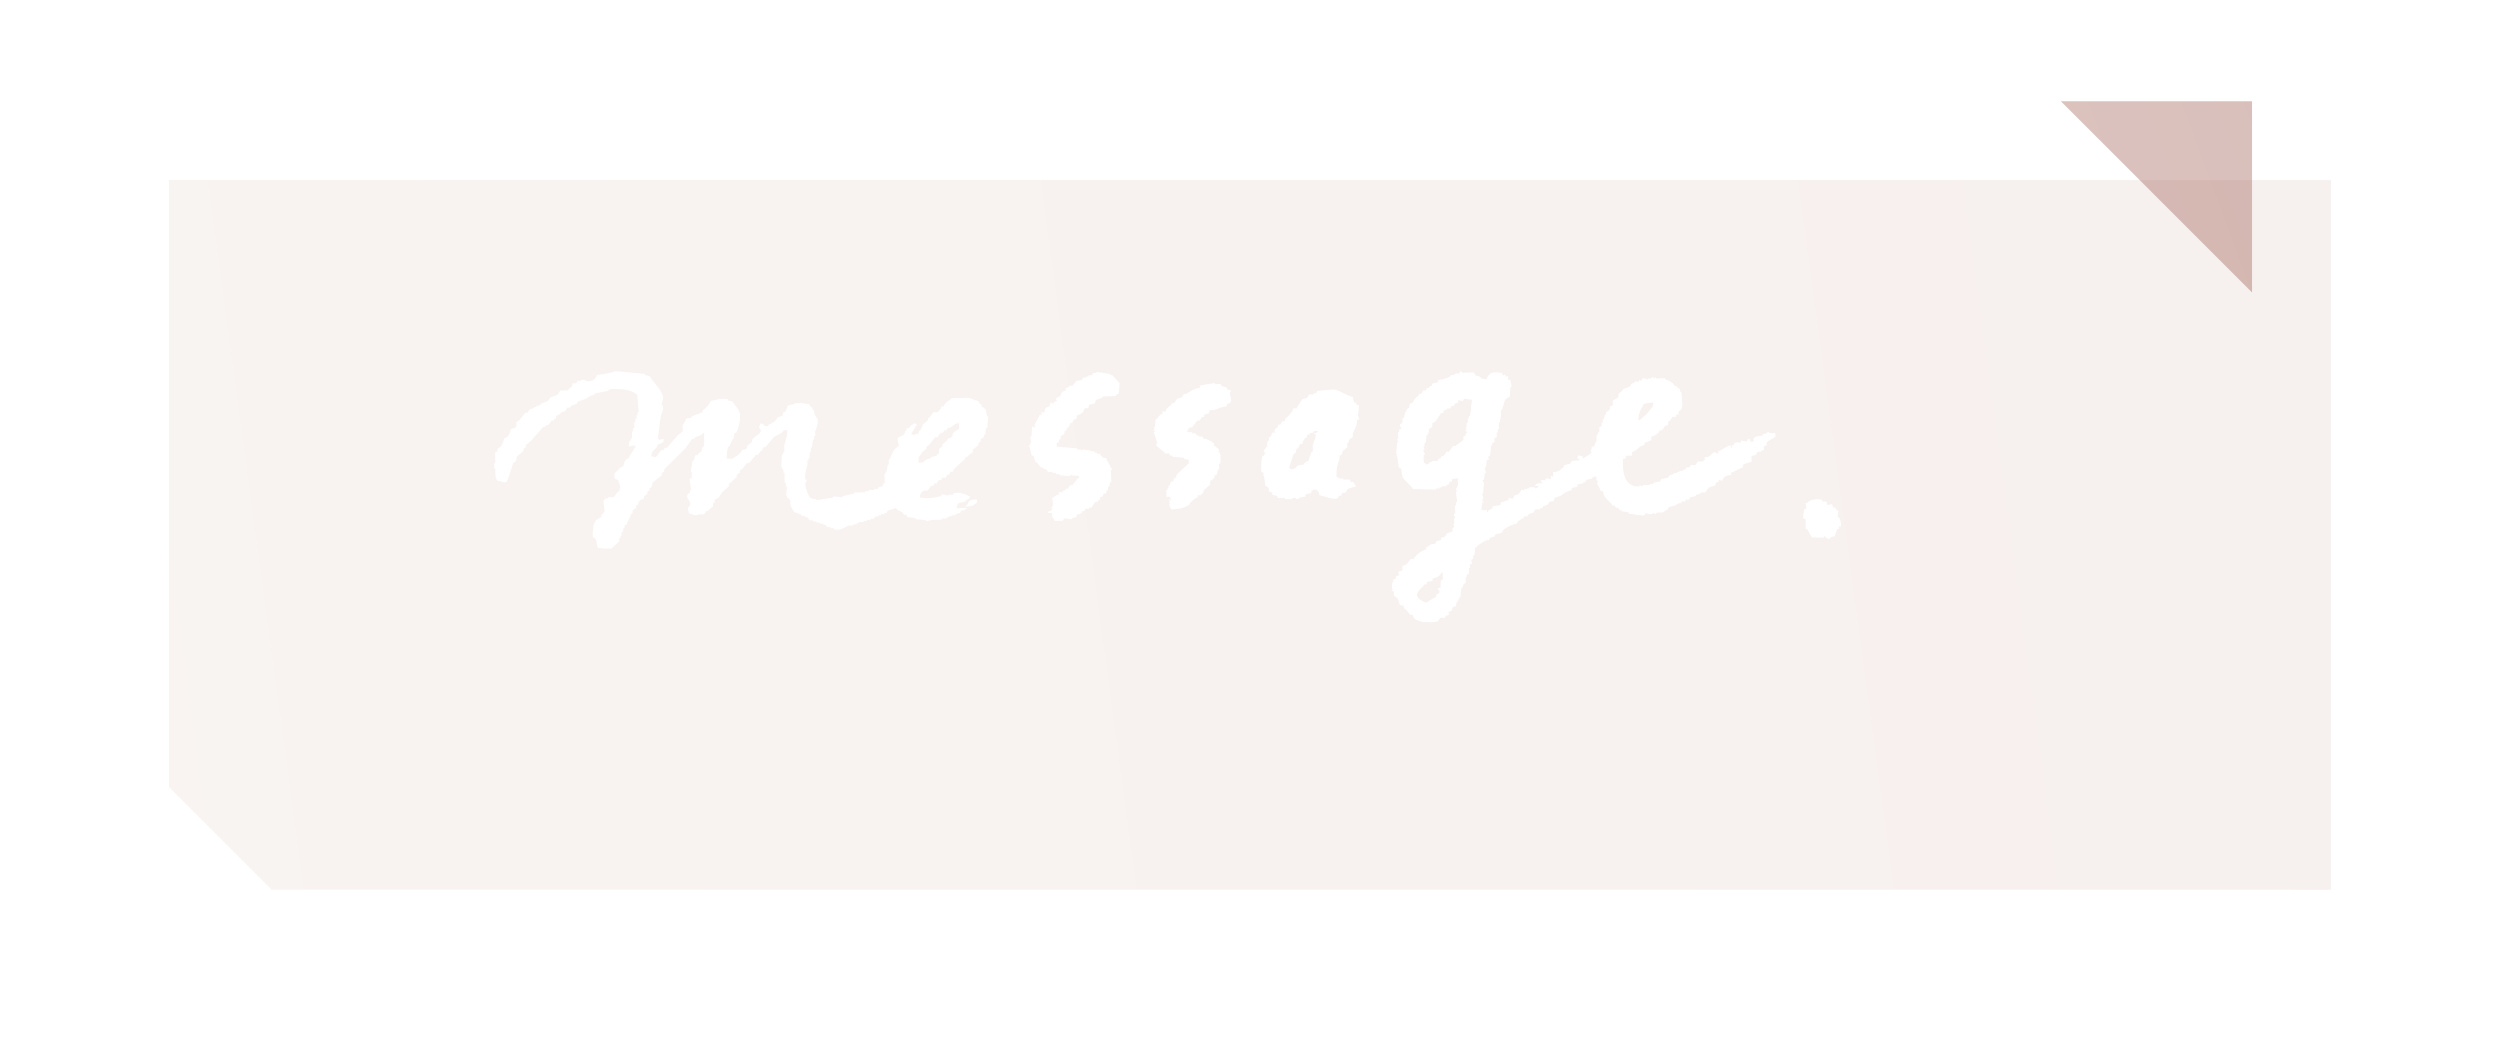 <?xml version="1.0" encoding="UTF-8"?>
<svg xmlns="http://www.w3.org/2000/svg" xmlns:xlink="http://www.w3.org/1999/xlink" viewBox="0 0 222 94">
  <defs>
    <style>
      .cls-1 {
        fill: #fff;
        fill-rule: evenodd;
      }

      .cls-2, .cls-3 {
        isolation: isolate;
      }

      .cls-4 {
        opacity: .4;
      }

      .cls-4, .cls-3 {
        mix-blend-mode: multiply;
      }

      .cls-3 {
        fill: url(#_名称未設定グラデーション_2);
        filter: url(#drop-shadow-1);
        opacity: .35;
      }

      .cls-5 {
        fill: url(#_名称未設定グラデーション_2-2);
      }
    </style>
    <linearGradient id="_名称未設定グラデーション_2" data-name="名称未設定グラデーション 2" x1="-52.07" y1="22.36" x2="979.47" y2="162.02" gradientTransform="translate(0 83.98) scale(1 -1)" gradientUnits="userSpaceOnUse">
      <stop offset="0" stop-color="#d0aa97"/>
      <stop offset="1" stop-color="#620000"/>
    </linearGradient>
    <filter id="drop-shadow-1" x="0" y="0" width="222" height="94" filterUnits="userSpaceOnUse">
      <feOffset dx="7" dy="7"/>
      <feGaussianBlur result="blur" stdDeviation="5"/>
      <feFlood flood-color="#000" flood-opacity=".75"/>
      <feComposite in2="blur" operator="in"/>
      <feComposite in="SourceGraphic"/>
    </filter>
    <linearGradient id="_名称未設定グラデーション_2-2" data-name="名称未設定グラデーション 2" x1="22.35" y1="4.13" x2="435.62" y2="156.52" xlink:href="#_名称未設定グラデーション_2"/>
  </defs>
  <g class="cls-2">
    <g id="_レイヤー_2" data-name="レイヤー 2">
      <g id="_レイヤー_1-2" data-name="レイヤー 1">
        <g>
          <polygon class="cls-3" points="8 62.89 17.11 72 199.98 72 199.98 8.99 8 8.99 8 62.89"/>
          <g>
            <path class="cls-1" d="M87.38,36.21c-.07-.03-.14-.06-.21-.1v-.2h-.1c-.07-.1-.14-.2-.21-.3-.29-.06-.57-.21-.82-.29-.51.01-1.02.02-1.53.04-.24.29-.59.29-.7.73h-.2c-.07.28-.11.26-.3.41v.1h-.41c-.13.17-.26.35-.4.52h-.1v.2c-.17.14-.33.28-.5.42v.2h-.1v.21c-.07.04-.13.07-.2.11v.2h-.1v.1h-.3v.1h-.1v-.1h-.2c.13-.28.32-.4.39-.72h.1c.06-.19-.06-.14-.11-.2v-.1c-.17.11-.33.21-.5.32v.1c-.1.04-.2.07-.3.11v.2h-.1c-.03.1-.06.2-.09.31-.2.11-.4.21-.6.32.04.24.08.47.12.71-.1.07-.2.14-.3.21-.25.28-.32.54-.49.93h-.1v.51h-.09c-.03.2-.06.41-.09.61h-.1v.21h-.1c0,.27.01.54.02.81h-.1c-.12.46-.16.24-.5.42v.1h-.31v.1c-.17,0-.34,0-.51,0v.1h-.3v.1c-.34,0-.68.02-1.01.02v.1c-.34.08-.67.15-1.01.23v.1c-.27-.03-.54-.06-.82-.08v.1c-.51.08-1.01.16-1.52.24v-.1c-.46,0-.63-.12-.72-.49-.11-.11-.28-.74-.23-1.01,0,0,.13,0,.1-.21h-.1c-.11-.44.09-1.04.17-1.33v-.41h.1v-.2h.1c0-.17,0-.34,0-.51h.1v-.41h.1c.03-.24.06-.48.09-.71h.1v-.31h.1v-.41c.08-.25.35-.78.18-1.22h-.1v-.2h-.1c-.04-.17-.08-.34-.11-.51h-.1v-.2h-.1c-.07-.1-.14-.2-.21-.3-.29-.05-1.17-.22-1.42.03-.72.07-.43.19-.7.63-.07.04-.13.07-.2.11v.2c-.1.13-.37.12-.5.22-.03.07-.06.14-.1.21-.17.16-.44.35-.7.42v.1c-.31.17-.46-.17-.51-.19h-.2c-.04.14-.14.17-.09.41,0,0,.17.11.11.3-.08.26-.53.43-.7.63-.03.1-.06.21-.09.31-.13.1-.27.21-.4.31v.2c-.1.13-.37.12-.5.22v.1c-.23.2-.37.43-.7.52v.1c-.2,0-.41,0-.61.01,0-.51,0-.79.18-1.12h.1v-.2h.1v-.2h.1v-.2h.1c.03-.17.06-.34.09-.51.07-.04.13-.07.2-.11.14-.23.42-1.28.27-1.74-.13-.38-.44-.68-.63-1l-.41-.09v-.1c-.48-.16-1.16.09-1.52.14-.17.39-.41.56-.69.83-.03.07-.06.14-.1.21-.3.11-.61.22-.91.33v.1c-.17.04-.34.08-.51.11-.03.1-.06.21-.09.31h-.1v.2h-.1c0,.2,0,.41,0,.61-.17.14-.33.28-.5.42-.3.35-.59.69-.89,1.04h-.2c-.03.07-.06.14-.1.21h-.2c-.16.21-.33.41-.49.62-.24-.02-.25-.04-.41-.09.07-.63.45-.49.59-1.03.22-.05.29-.07.4-.21h.1v-.3c-.13.04-.27.07-.4.11v-.1h-.1c.09-.68.17-1.36.26-2.04.07-.23.28-.49.18-.92h-.1c-.04-.23.21-.56.08-.92-.25-.67-.82-1.12-1.16-1.7l-.41-.09v-.1c-.88-.08-1.77-.16-2.65-.24-.35.21-1.17.25-1.62.34-.09.37-.44.66-1.01.53v-.1h-.41v.1h-.31c-.03.07-.06.14-.1.21h-.31c-.03.1-.06.21-.09.31-.1.07-.2.14-.3.21v.1c-.24,0-.47.01-.71.02-.1.14-.2.28-.3.41-.2.07-.4.15-.61.22-.07.1-.13.21-.2.31-.2.07-.4.14-.61.22v.1h-.2v.1h-.2v.1h-.2v.1c-.13.04-.27.07-.4.11-.07.1-.13.21-.2.31h-.2c-.16.21-.33.41-.49.62-.1.07-.2.14-.3.21v.41h-.1v.1c-.13.04-.27.07-.4.11-.07.39-.21.72-.59.83-.06.28-.14.5-.29.72-.1.07-.2.14-.3.21v.2c-.07.04-.13.07-.2.11,0,.31,0,.61.02.92h-.1c0,.17,0,.34,0,.51h.1c0,.44-.03.95.23,1.11h.31v.1h.41c.21-.11.49-1.45.67-1.75l.2-.11c.03-.14.06-.27.09-.41.2-.17.4-.35.6-.52v-.2c.07-.04.13-.07.2-.11v-.2c.17-.14.33-.28.5-.42.33-.38.66-.76.99-1.14.1-.04.2-.07.3-.11v-.1h.2c.1-.14.2-.28.3-.41h.2v-.1c.07-.04.13-.07.2-.11v-.2c.23-.07.25-.09.4-.21v-.1c.13-.04.27-.07.4-.11l.2-.31h.2l.2-.21h.2v-.1h.2c.03-.07.06-.14.1-.21.3-.11.61-.22.91-.33v-.1h.2v-.1l.4-.11v-.1c.41-.08.81-.15,1.22-.23v-.1c.47-.15,1.85-.03,2.04.16.29.07.3.18.52.29.05.51.09,1.02.14,1.52h-.1v.3h-.1v.31h-.1v.31h-.1c0,.17,0,.34,0,.51h-.1v.31h-.1c0,.2,0,.41,0,.61h-.1v.21h-.1c-.09.15-.08.25-.09.51l.51-.11v.1h.1v.1h-.1c-.1.41-.39.51-.49.93-.33.1-.44.38-.49.72-.4.12-.48.43-.8.63,0,.42-.03.52.32.6.07.29.3.59.12.81v.2h-.1c-.13.17-.26.35-.4.52-.17,0-.34,0-.51,0v.1h-.2s-.08.14-.2.21c0,.39.07.64.12.91-.13.11-.1.18-.2.31h-.1v.2c-.17.11-.33.21-.5.32-.24.36-.3.91-.27,1.53.2.06.09-.02.21.1.1.11.19.64.22.81.34.06.76.09,1.22.07.23-.21.47-.42.7-.63v-.31h.1v-.2h.1v-.31h.1c.03-.14.06-.27.09-.41h.1v-.2c.07-.04.13-.07.2-.11v-.2h.1v-.2h.1v-.2h.1v-.21l.2-.21v-.2c.1-.07.2-.14.3-.21v-.2c.07-.04.13-.07.2-.11v-.2l.2-.21c.1-.04.2-.07.3-.11v-.2c.1-.07.2-.14.3-.21v-.2c.07-.04.13-.07.2-.11v-.2l.2-.11c.03-.14.06-.27.09-.41.27-.21.53-.42.8-.63v-.2c.07-.04.13-.07.2-.11v-.2c.63-.62,1.26-1.25,1.89-1.88.2-.28.39-.55.59-.83h.2v-.1c.29-.17.6-.18.8-.43h.1c-.1.28.05.85-.07,1.22h-.1c-.03.14-.06.27-.09.41-.1.07-.2.14-.3.21v.1h-.2c-.14.12-.11.33-.19.51h-.1c-.06.34-.12.68-.18,1.02h.1v.51c-.06.04-.12.07-.19.11.04.34.08.68.13,1.01h-.1v.2c-.07.04-.13.07-.2.11-.23.59.6.66.03,1.22.02.27.05.34.11.51.3.06.6.28.82.08.17,0,.34,0,.51,0,.07-.1.13-.21.2-.31h.2v-.1c.13-.1.27-.21.4-.31v-.31h.1c.03-.1.06-.2.09-.31.42-.12.38-.32.6-.62.2-.17.4-.35.6-.52v-.2c.23-.21.47-.42.7-.63v-.2c.1-.07.2-.14.3-.21v-.2c.07-.04.13-.07.2-.11.13-.17.26-.35.4-.52h.2c.2-.24.4-.48.59-.73h.2l.2-.31c.07-.04.13-.07.2-.11v-.2c.1-.04.2-.07.3-.11.23-.28.46-.55.69-.83.32-.24.69-.29.9-.63h.31c0,.56-.16.92-.27,1.33,0,.2,0,.41,0,.61h-.1v.2h-.1c-.03.37-.05.75-.08,1.12h.1v.2h.1v.31h.1c0,.31,0,.61.02.92h.1v.3h.1c-.03.27-.06.54-.08.81h.1v.2c.07.03.14.06.21.1.16.34-.05.55.22.81.15.49.41.4.83.59v.1h.31v.1h.2c.07.1.14.2.21.3h.31v.1h.31v.1h.31v.1h.31v.1h.2c.04.07.07.13.11.2h.31v.1h.31v.1c.56.16,1.01-.22,1.31-.34h.41v-.1h.3v-.1h.2v-.1h.41v-.1h.31v-.1h.31v-.1h.31c.03-.07.06-.14.1-.21h.31v-.1h.2v-.1h.31v-.1h.2c.03-.07.06-.14.1-.21.24-.07.47-.15.71-.22.18.21.38.24.62.39.04.07.07.13.11.2h.2c.04.07.07.13.11.2.24.03.48.06.71.09v.1c.31.03.61.05.92.08v.1c.2-.04.41-.08.61-.12.27,0,.54,0,.81-.02v-.1h.41v-.1h.2v-.1h.31v-.1h.31v-.1c.13-.04.27-.07.4-.11.03-.07.06-.14.1-.21h.31v-.1c.2-.07.09,0,.2-.11-.26-.07-.47,0-.92.02.06-.68.32-.4.8-.63v-.1c.1-.04.2-.07.3-.11.03-.07.06-.14.1-.21-.36-.14-.91-.47-1.53-.27v.1h-.41v.1c-.05,0-.37-.17-.61-.09v.1c-.63.21-1.27.24-1.93.15.04-.37.13-.48.39-.62h.31c.1-.14.2-.28.3-.41h.2c.03-.07.06-.14.1-.21h.2l.2-.31h.2l.1-.21h.31c.03-.07.06-.14.1-.21.26-.19.18.1.3-.31h.2c.07-.1.13-.21.2-.31.3-.28.6-.56.9-.83l.1-.21h.2v-.1c.13-.1.27-.21.4-.31v-.2c.17-.14.33-.28.5-.42v-.2c.07-.04.13-.07.2-.11v-.2c.1-.07.2-.14.3-.21v-.2h.1c.03-.2.06-.41.09-.61h.1c.03-.34.05-.68.08-1.02h-.1c-.04-.2-.08-.41-.12-.61l-.19-.16ZM84.59,38.51v.2l-.2.21h-.2c-.03.07-.06.14-.1.21-.13.1-.27.21-.4.31v.2c-.1.07-.2.14-.3.21v.41l-.2.11v.1l-.51.11v.1c-.13.04-.27.07-.4.11-.33.19-.14.28-.7.32v-.51c.15-.14.24-.36.38-.52.1-.07.2-.14.3-.21v-.2c.07-.04.13-.07.2-.11.2-.24.4-.48.59-.73h.2c.1-.14.2-.28.3-.41h.2c.03-.07.06-.14.1-.21h.2c.03-.07.06-.14.1-.21h.2c.28-.17.38-.37.8-.43,0,.17,0,.34.01.51-.09.05-.55.36-.6.42h.03ZM98.5,33.2c-.37-.06-.75-.12-1.12-.18v.1h-.31c-.03.07-.06.14-.1.21h-.31v.1h-.2v.1h-.3c-.03.07-.06.14-.1.21-.17.04-.34.08-.51.11-.1.14-.2.28-.3.41h-.31v.1c-.1.04-.2.07-.3.11v.2c-.31.08-.43.2-.5.52-.26.07-.3.11-.4.31h.1v.1c-.14.13-.17-.05-.3.21h-.31v.2c-.17.29-.42-.06-.49.62h-.31c.04.07.07.13.11.2h-.2c-.16.31-.32.62-.49.93.04.07.07.13.11.2-.1-.03-.2-.06-.31-.09-.04.25-.01.6-.08.92h-.1c.04.17.08.34.11.51h-.1v.2h-.1c.07.31.15.61.22.91.07.03.14.06.21.1l.11.51h.1c.14.17.28.33.42.5h.2v.1c.1.03.21.06.31.09.04.07.07.13.11.2h.41v.1h.3v.1h.31v.1c.31.03.61.05.92.08v-.1c.27.03.54.06.82.08v.2h-.1l-.49.62h-.2l-.2.31h-.2v.1c-.22.14-.14-.04-.3.21h-.3v.2c-.3.08-.38.19-.6.32.04.36.14.41.02.81h-.1v.1h.1c-.03.2-.19.26-.4.31v.1h.41c-.21.18.13.52.22.71.24,0,.47,0,.71-.02.03-.07.06-.14.1-.21.24.03.48.06.71.09v-.1c.13-.04.27-.07.4-.11v-.2c.31-.05.33-.07.5-.22v-.1h.2c.03-.07.06-.14.1-.21h.3v-.1h.2c.13-.17.26-.35.4-.52h.2v-.1l.2-.11v-.2c.27-.08.23-.03.3-.31h.2c.03-.1.06-.2.09-.31h.1v-.3h.1c.03-.14.06-.27.09-.41h.1c0-.34-.02-.68-.02-1.02l.1-.21h-.1c-.13-.46-.31-.51-.43-.91-.46-.06-.26-.08-.52-.29v-.1h-.3v-.1h-.2v-.1c-.34-.06-.68-.12-1.02-.18-.07.04-.13.07-.2.11v-.1h-.31v-.1c-.61-.05-1.22-.11-1.84-.16v-.31c.07-.04.13-.07.2-.11v-.2h.1c.03-.1.06-.21.09-.31.1-.07.2-.14.3-.21v-.2c.07-.04.13-.07.2-.11v-.2h.1c.11-.15.14-.18.19-.41.27-.08.23-.03.3-.31.2-.07.09.01.2-.11h.1v-.3c.38-.08.62-.25.7-.63h.31c.03-.11.06-.21.09-.31.17-.04.34-.08.51-.11.03-.1.06-.21.09-.31.2-.07.4-.15.61-.22v-.1c.37,0,.75-.02,1.12-.03.05-.02,0-.14.3-.21l.08-.92c-.21-.23-.42-.47-.63-.7-.19-.14-.15.05-.31-.2v.06ZM157.65,38.96c0-.17,0-.34,0-.51-.17,0-.34,0-.51.01-.02,0-.04-.14-.21-.1v.1c-.13.04-.27.07-.4.11v.1c-.24.04-.47.08-.71.12v.1h-.1v.31h-.31v-.2h-.2c-.03.07-.06.14-.1.21-.17-.03-.34-.06-.51-.09v.2c-.38-.05-.23-.06-.61.01v.2h-.2v.2h-.1v-.2c-.48.12-.72.43-1.11.53v.2h-.2v-.1c-.24-.08-.57.37-.7.42h-.31v.3h-.1v.1c-.17,0-.34,0-.51,0-.07.1-.13.21-.2.31h-.41c-.03.07-.06.14-.1.21h-.31c-.03.07-.06.14-.1.21h-.2v.1h-.31v.1h-.2v.1h-.3v.1h-.2v.1h-.2c-.03.07-.06.14-.1.21l-.61.12c-.03.07-.06.14-.1.21-.2.04-.41.08-.61.12v.1h-.3v.1c-.2,0-.4,0-.61,0,0,0,.02.1-.2.11v-.1h-.1v.1c-.32.06-.68-.05-.82-.18-.64-.36-.69-1.46-.66-2.22.27-.08.23-.03.3-.31.17,0,.34,0,.51-.01v-.31c.46-.14.58-.51,1.1-.64v-.2c.39-.06.28-.13.61-.22v-.3c.34-.08.48-.23.7-.42v-.1c.1-.04.2-.07.3-.11l.2-.31c.1-.04.2-.07.3-.11v-.31h.1c.1-.14.2-.28.3-.41h.31v-.2h.2v-.3c.2-.07.09.01.2-.11.25-.25.11-.89.07-1.53-.2-.17-.09-.24-.21-.4h-.1c-.04-.07-.07-.13-.11-.2h-.2c-.04-.07-.07-.13-.11-.2-.19-.17-.44-.33-.72-.39v-.1c-.27,0-.54.01-.81.02v-.1h-.1v.1h-.1v-.1h-.2v.1h-.31v.1c-.11-.01-.29-.19-.51-.09-.03.07-.06.14-.1.21-.07-.03-.14-.06-.21-.1v.2c-.14-.06-.2-.11-.41,0v.1h-.2l-.2.31c-.2.07-.4.15-.61.22v.1c-.13.1-.27.21-.4.31v.3c-.17.11-.33.21-.5.32v.41c-.48.15-.11.1-.3.41-.1.07-.2.14-.3.21v.2h-.1c-.03.14-.06.27-.09.41h-.1v.3h-.1v.31c-.07.04-.13.07-.2.11v.41h-.1v.2h-.1c-.16.41.1.48-.18.82-.07.28-.02.23-.3.31,0,.18-.1.37-.09.41l.1.1c-.27.18-.53.35-.8.53v-.2c-.14-.03-.27-.06-.41-.09-.03.1-.06.21-.09.31h.2v.1c-.13.09-.55.02-.71.12-.03.07-.06.14-.1.21l-.51.11c-.03.07-.06.14-.1.21-.23.22-.46.4-.91.43v.41c-.07-.03-.14-.06-.21-.1v.3h-.2v-.1c-.1.04-.2.07-.3.11v.1h-.4v.1h.1v.2c-.1-.03-.2-.06-.31-.09v.1h-.2v.1h-.1v.1h.3v.1c-.1.04-.2.07-.3.11v-.1c-.17,0-.34,0-.51,0v.1h-.2v.1c-.07-.03-.14-.06-.21-.1v.2c-.07-.03-.14-.06-.21-.1-.28.25-.18.45-.7.52-.06.2.02.09-.1.21v.1c-.14-.03-.27-.06-.41-.09v.2c-.36.05-.4.15-.71.22v.2c-.25.05-.37.11-.71.12v.2c-.25.07-.22.11-.4.21v.1h-.1v-.2c-.31.09-.15.07-.51,0,.03-.2.06-.41.09-.61h.1c.04-.15-.11-.2-.11-.2v-.1h.1c.05-.25-.12-.43-.11-.51h.1c.03-.34.05-.68.08-1.02,0,0-.14-.04-.11-.2h.1c.03-.2.06-.41.09-.61h.1l-.11-.51h.1c.03-.2.06-.41.09-.61.07-.04.13-.07.2-.11-.04-.07-.07-.13-.11-.2.07-.04.13-.07.2-.11l.08-.92h.1v-.2c.07-.04.13-.07.2-.11v-.31l.2-.11v-.41h.1v-.3h.1c0-.2,0-.41-.01-.61h.1v-.3h.1c-.04-.07-.07-.13-.11-.2h.1c0-.2,0-.41-.01-.61h.1c.09-.31.19-.61.28-.92h.1c.11-.17.06-.14.3-.21.03-.31.05-.61.08-.92h.1l-.12-.61h-.2v-.31h-.2c-.12-.3.01-.11-.31-.09v-.2c-.77-.14-1.15-.12-1.41.54-.56-.02-.38-.1-.72-.29h-.2c-.07-.1-.14-.2-.21-.3-.34,0-.68.02-1.02.02-.02,0-.03-.16-.21-.1-.03.07-.06.14-.1.21-.07-.03-.14-.06-.21-.1v.1h-.2v.1h-.31v.1c-.34.18-.64.3-1.11.33v.2c-.17.04-.34.08-.51.11-.11.4-.02.13-.3.31v.1h-.2c-.03.07-.06.14-.1.21h-.2l-.2.31h-.2v.1c-.26.23-.44.38-.59.73h-.2c-.03.14-.06.27-.09.41-.07.04-.13.07-.2.11v.2h-.1c-.06.21-.13.41-.19.61h-.1v.41c-.07.04-.13.07-.2.11-.08.22.09.28.11.4-.07.04-.13.07-.2.11v.2h-.1c0,.2,0,.41.01.61h-.1c.04.1.07.2.11.3h-.1c-.03.34-.05.68-.08,1.02h.1c-.03.07-.06.14-.1.21h.1c.04.34.08.68.13,1.01.07.03.14.06.21.1.04.24.08.47.12.71.21.43.69.7.94,1.1.68.02,1.36.04,2.04.05v-.1h.31v-.1h.2v-.1h.41v-.1c.27-.08.23-.03.3-.31h.2v-.2l.51-.11c0,.24.01.47.02.71h-.1v.2h-.1c.04.1.07.2.11.3h-.1c.04.3.08.61.12.91h-.1v.31h-.1c0,.24.01.47.02.71h-.1c-.06.24.11.27.11.4h-.1v.51h-.09c.04.1.07.2.11.3h-.1c-.07.15-.08.17-.09.41-.06.03-.38.09-.4.11-.28.17-.03.34-.6.42v.2c-.13.04-.27.07-.4.11-.03.07-.06.14-.1.21l-.51.11v.1c-.1.04-.2.07-.3.11v.2c-.49.09-1.05.64-1.1.84h-.31v.1c-.3.24-.22.41-.7.52v.41c-.13.04-.27.07-.4.11.04.1.07.2.11.3-.1.04-.2.07-.3.11v.2c-.2.07-.09,0-.2.11h-.1c.04.07.07.13.11.2h-.1c-.12.35-.05.51.02.71h-.1v.1h.2v.41l.31.2c.07.2.15.4.22.61.1.03.2.06.31.09.04.1.07.2.11.3h.1c.14.17.28.33.42.5h.2c.08.31.2.43.52.5.24.21,1.55.16,1.73.06.07-.1.13-.21.2-.31h.41c.03-.07.06-.14.1-.21h.2v-.1h.1c-.04-.07-.07-.13-.11-.2.1-.04.2-.07.3-.11.07-.3.1-.34.4-.42.03-.23,0-.27.09-.41h.1v-.2h.1v-.2h.1c.03-.27.06-.54.08-.82h.1c.03-.1.06-.2.09-.31.07-.04.13-.07.2-.11v-.51h.09v-.2c.07-.04.13-.07.2-.11,0-.17,0-.34-.01-.51h.1v-.3c.07-.04.13-.07.2-.11-.04-.1-.07-.2-.11-.3.07-.04.13-.07.2-.11v-.31h.1c.03-.24.06-.48.09-.71h.1c.17-.29.6-.47.9-.63h.2c.03-.07.06-.14.1-.21.13-.04.27-.07.4-.11l.1-.21.51-.11c.07-.1.13-.21.2-.31.3-.21.8-.46,1.21-.54.11-.4.02-.13.3-.31v-.1h.2c.03-.07.06-.14.1-.21h.31c.03-.07.06-.14.1-.21.13-.04.27-.07.4-.11.07-.1.13-.21.2-.31h.41v-.1h.2c.03-.07.06-.14.1-.21h.2v-.1h.2c.03-.07.06-.14.1-.21.35-.21.34.15.5-.42.72-.1.83-.56,1.51-.65v-.2l.51-.11v-.2c.17-.04.34-.08.51-.11v-.1h.2c.03-.07.06-.14.1-.21.17-.04.34-.08.51-.11v-.1c.1-.04.2-.07.3-.11.06.14.04.22.11.4h.1c-.03.07-.06.14-.1.21.05.22.26.43.32.7h.2c.07.54.42.82.74,1.1.04.07.07.13.11.2h.2c.04.07.07.13.11.2h.2c.04.07.07.13.11.2h.2v.1c.2.03.41.06.61.09v.1c.14.05,1.25.24,1.43.17.03-.07.06-.14.1-.21.07.03.14.06.21.1h.41v-.1c.13-.03.21.1.21.1h.1v-.1c.43-.12.55.09.81-.22.27-.08.23-.03.3-.31.45-.04.62-.17.91-.33h.2l.1-.21c.07.03.14.06.21.1.03-.07.06-.14.1-.21h.3c.03-.07.06-.14.1-.21.17-.04.34-.08.51-.11v-.1c.13-.04.27-.07.4-.11v-.1h.41c.1-.14.2-.28.3-.41.38-.26.55.04.7-.52h.2v-.2c.1.03.2.06.31.09.17-.38.29-.48.8-.53v-.2c.41-.1.59-.34,1.01-.43.03-.1.06-.21.09-.31.24-.07.47-.15.71-.22v-.51c.12-.04.26-.07.39-.11.03-.07.06-.14.1-.21.26-.14.3.02.5-.22h.1v-.31c.48-.16.1-.1.3-.41.04-.07.6-.36.7-.42l.03.1ZM145.98,35.87c.26-.06.45-.11.81-.12v.31l-.59.73c-.2.17-.4.35-.6.52h-.1c0-.77.25-.93.48-1.44h0ZM127.92,51.55c0,.2,0,.41.01.61-.1.04-.2.07-.3.11.09.13.07.12.21.2-.07.28-.02.23-.3.31v.2c-.3.18-.6.35-.9.53-.33-.08-.46-.26-.72-.39-.07-.2.01-.09-.11-.2.06-.56.47-.64.69-1.03h.2v-.2l.51-.11v-.2c.4-.08.64-.22.8-.53h.1c0,.2,0,.41.01.61-.07.04-.13.07-.2.11v-.02ZM130.54,36.94h-.1v.2h-.1v.41h-.1v.41h-.1v.1h.1v.1h-.1v.1s.16.03.11.2h-.1v.2c-.07.04-.13.07-.2.11v.3c-.23.18-.47.35-.7.52h-.2c-.13.17-.26.35-.4.52h-.2c-.1.14-.2.28-.3.41h-.2v.2h-.2c-.03.07-.06.14-.1.21-.17,0-.34,0-.51.01v.1h-.2v.1c-.1.04-.2.07-.3.11-.09-.13-.07-.12-.21-.2,0-.2,0-.41-.01-.61,0-.03.13-.03.1-.21,0,0-.14-.07-.11-.3h.1c-.04-.1-.07-.2-.11-.3h.1v-.3h.1c.03-.24.06-.48.09-.71h.1v-.2h.1v-.3c.1-.07.2-.14.3-.21v-.3c.1-.07.2-.14.3-.21.16-.24.33-.48.49-.72h.2v-.2c.1-.04.2-.07.3-.11v-.1h.31c.03-.07.06-.14.1-.21h.2c.03-.07.06-.14.1-.21.1-.04.2-.07.3-.11v-.2c.23,0,.27.08.41.09.03-.07.06-.14.1-.21l.71.08c-.06.48-.11.95-.17,1.43h0ZM109.32,34.68c-.1-.03-.2-.06-.31-.09-.04-.07-.07-.13-.11-.2-.14-.03-.27-.06-.41-.09-.04-.07-.07-.13-.11-.2-.17,0-.34,0-.51.01v-.1c-.44.08-.88.16-1.32.23v.2c-.55.07-.84.32-1.21.54h-.2c-.07.1-.13.21-.2.31-.13.04-.27.07-.4.11-.1.14-.2.28-.3.41h-.2v.1c-.17.14-.33.28-.5.42v.2h-.31v.21c-.35.11-.33.35-.6.52-.03.24-.06.48-.09.71h-.1c.04.07.07.13.11.2h-.1v.1h.1v.1h-.1c.11.34.22.67.33,1.01h-.1v.2c.24.2.48.4.73.59v.1h.41c.04.07.07.13.11.2h.2v.1c.34.03.68.05,1.02.08v.1c.14.03.27.06.41.09v.3c-.37.35-.73.7-1.1,1.04v.2c-.07.04-.13.07-.2.11-.17.24.11.18-.3.31-.03.1-.06.21-.09.31h-.1v.2h-.1v.2h-.1c0,.2,0,.41.01.61h.31c.04.1.07.2.11.3-.07.04-.13.07-.2.11.04.07.07.13.11.2h-.1c.05.33.1.29.22.5.72-.02,1.2-.14,1.62-.44v-.1c.23-.2.37-.43.7-.52v-.2h.31v-.1c.07-.04.13-.07.2-.11v-.2c.2-.17.4-.35.6-.52v-.31c.13-.1.27-.21.4-.31v-.2c.07-.04.13-.07.2-.11.03-.14.06-.27.09-.41h.1v-.51h.09c.08-.29.04-.84-.02-1.02h-.1v-.3c-.14-.1-.28-.2-.41-.3v-.2c-.07-.03-.14-.06-.21-.1v-.1h-.2v-.1h-.2v-.1h-.31c-.04-.07-.07-.13-.11-.2h-.31v-.1h-.2c-.04-.07-.07-.13-.11-.2h-.31v-.1h-.31c-.14-.03.04-.1-.1-.1v.1h-.1c.1-.14.2-.28.3-.41h.2c.16-.21.33-.41.49-.62h.2c.07-.1.13-.21.2-.31h.2v-.2c.13-.04.27-.07.4-.11.06-.2-.02-.09.1-.21v-.1h.41c.34-.13.64-.31,1.11-.33v-.2c.1-.04.2-.07.3-.11.17-.27-.08-.69-.02-.92,0,0,.08-.03.1-.21v.04ZM120.64,35.95h-.2v-.2h-.2l-.11-.51c-.58-.12-1.06-.51-1.64-.67-.51.05-1.02.09-1.52.14-.03.07-.06.14-.1.21h-.2v.1h-.41l-.2.31c-.13.04-.27.07-.4.11-.16.24-.33.48-.49.72v.1h-.31c-.09.37-.38.57-.59.83h-.1c-.03.1-.06.21-.09.31h-.2c-.07.1-.13.21-.2.31h-.2v.2c-.05.11-.35.12-.3.41l.1.1h-.31c-.06.23-.08.25-.19.41h-.1v.31h-.1c-.03.14-.06.27-.09.41l.1.1h-.1c-.12.21-.23.23-.29.52h.2l-.2.31h-.1c-.06.12-.17,1.19-.07,1.43.07.03.14.06.21.1-.03.07-.06.14-.1.21h.1c.04.3.08.61.12.91l.31.2v.31h.1c.12.11,0,.04.21.1v.2c.14.03.27.06.41.09.04.07.07.13.11.2.2,0,.41,0,.61,0v.1c.21,0,.41,0,.61,0,0,0,.04-.15.3-.11,0,0,.11.15.31.09v-.1c.2-.04.41-.08.61-.12v-.2l.51-.11v-.2c.2-.07.09,0,.2-.11.4.03.45.14.52.5.33.06,1.2.46,1.63.27.03-.07.06-.14.1-.21h.2c.13-.49.1-.12.4-.31.07-.1.13-.21.2-.31.24-.07.47-.15.71-.22-.07-.13-.1-.21-.21-.3v-.1h-.3v-.2h-.61v-.09c-.44,0-.35-.05-.61-.19,0-.76.07-1.01.27-1.53v-.31c.07-.04.13-.07.2-.11.03-.1.06-.21.09-.31.13-.1.27-.21.4-.31v-.41h.1c.03-.1.06-.21.09-.31.1-.07.2-.14.3-.21v-.31c.17-.43.39-.6.38-1.23h.2s-.11-.29-.11-.4c.03-.31.05-.61.08-.92l-.04.02ZM116.84,38.48h-.2c.12.11,0,.04.21.1-.04.42-.19.62-.28.92,0,.2,0,.41.01.61h-.1c-.11.27-.24.54-.29.82-.23.07-.25.09-.4.21v.1c-.2.04-.41.08-.61.12-.03.07-.06.14-.1.21-.13.04-.27.07-.4.11-.12-.11,0-.04-.21-.1.13-.41.25-.82.38-1.23.07-.04.13-.07.2-.11.03-.14.06-.27.09-.41h.1c.11-.16.14-.18.19-.41h.2c.06-.26.15-.34.29-.52h.1c.03-.1.06-.2.09-.31h.2v-.1c.29-.16.19.1.4-.21h.31v.1c-.2.07-.09-.01-.2.11h.02ZM86.76,44.66v-.31c-.68,0-.69.08-.9.53h-.1v.1c.37,0,.64-.03.81-.22l.2-.11h0ZM103.95,44.37h-.2c.12.11,0,.04.21.1v-.1h-.01Z"/>
            <path class="cls-1" d="M162.91,47.63c-.38.03-.39.19-.43.2-.31.07-.34-.21-.5-.21l-.02.13c-.36,0-.71-.02-1.07-.03l-.42-.74-.13-.02c0-.27,0-.54,0-.81l-.24-.17.12-.79.13.02c.11-.26,0-.4-.05-.54l.13.02c.29-.33.79-.41,1.39-.32l-.02.13.39.06.09.28.41-.07.09.28.26.04-.02.13.24.17-.08.52.13.02c.07.16.26.57.14.83l-.13-.02-.04.26-.13-.02-.23.64h0Z"/>
          </g>
          <g class="cls-4">
            <polygon class="cls-5" points="199.98 8.99 183 8.99 199.98 25.97 199.98 8.99"/>
          </g>
        </g>
      </g>
    </g>
  </g>
</svg>